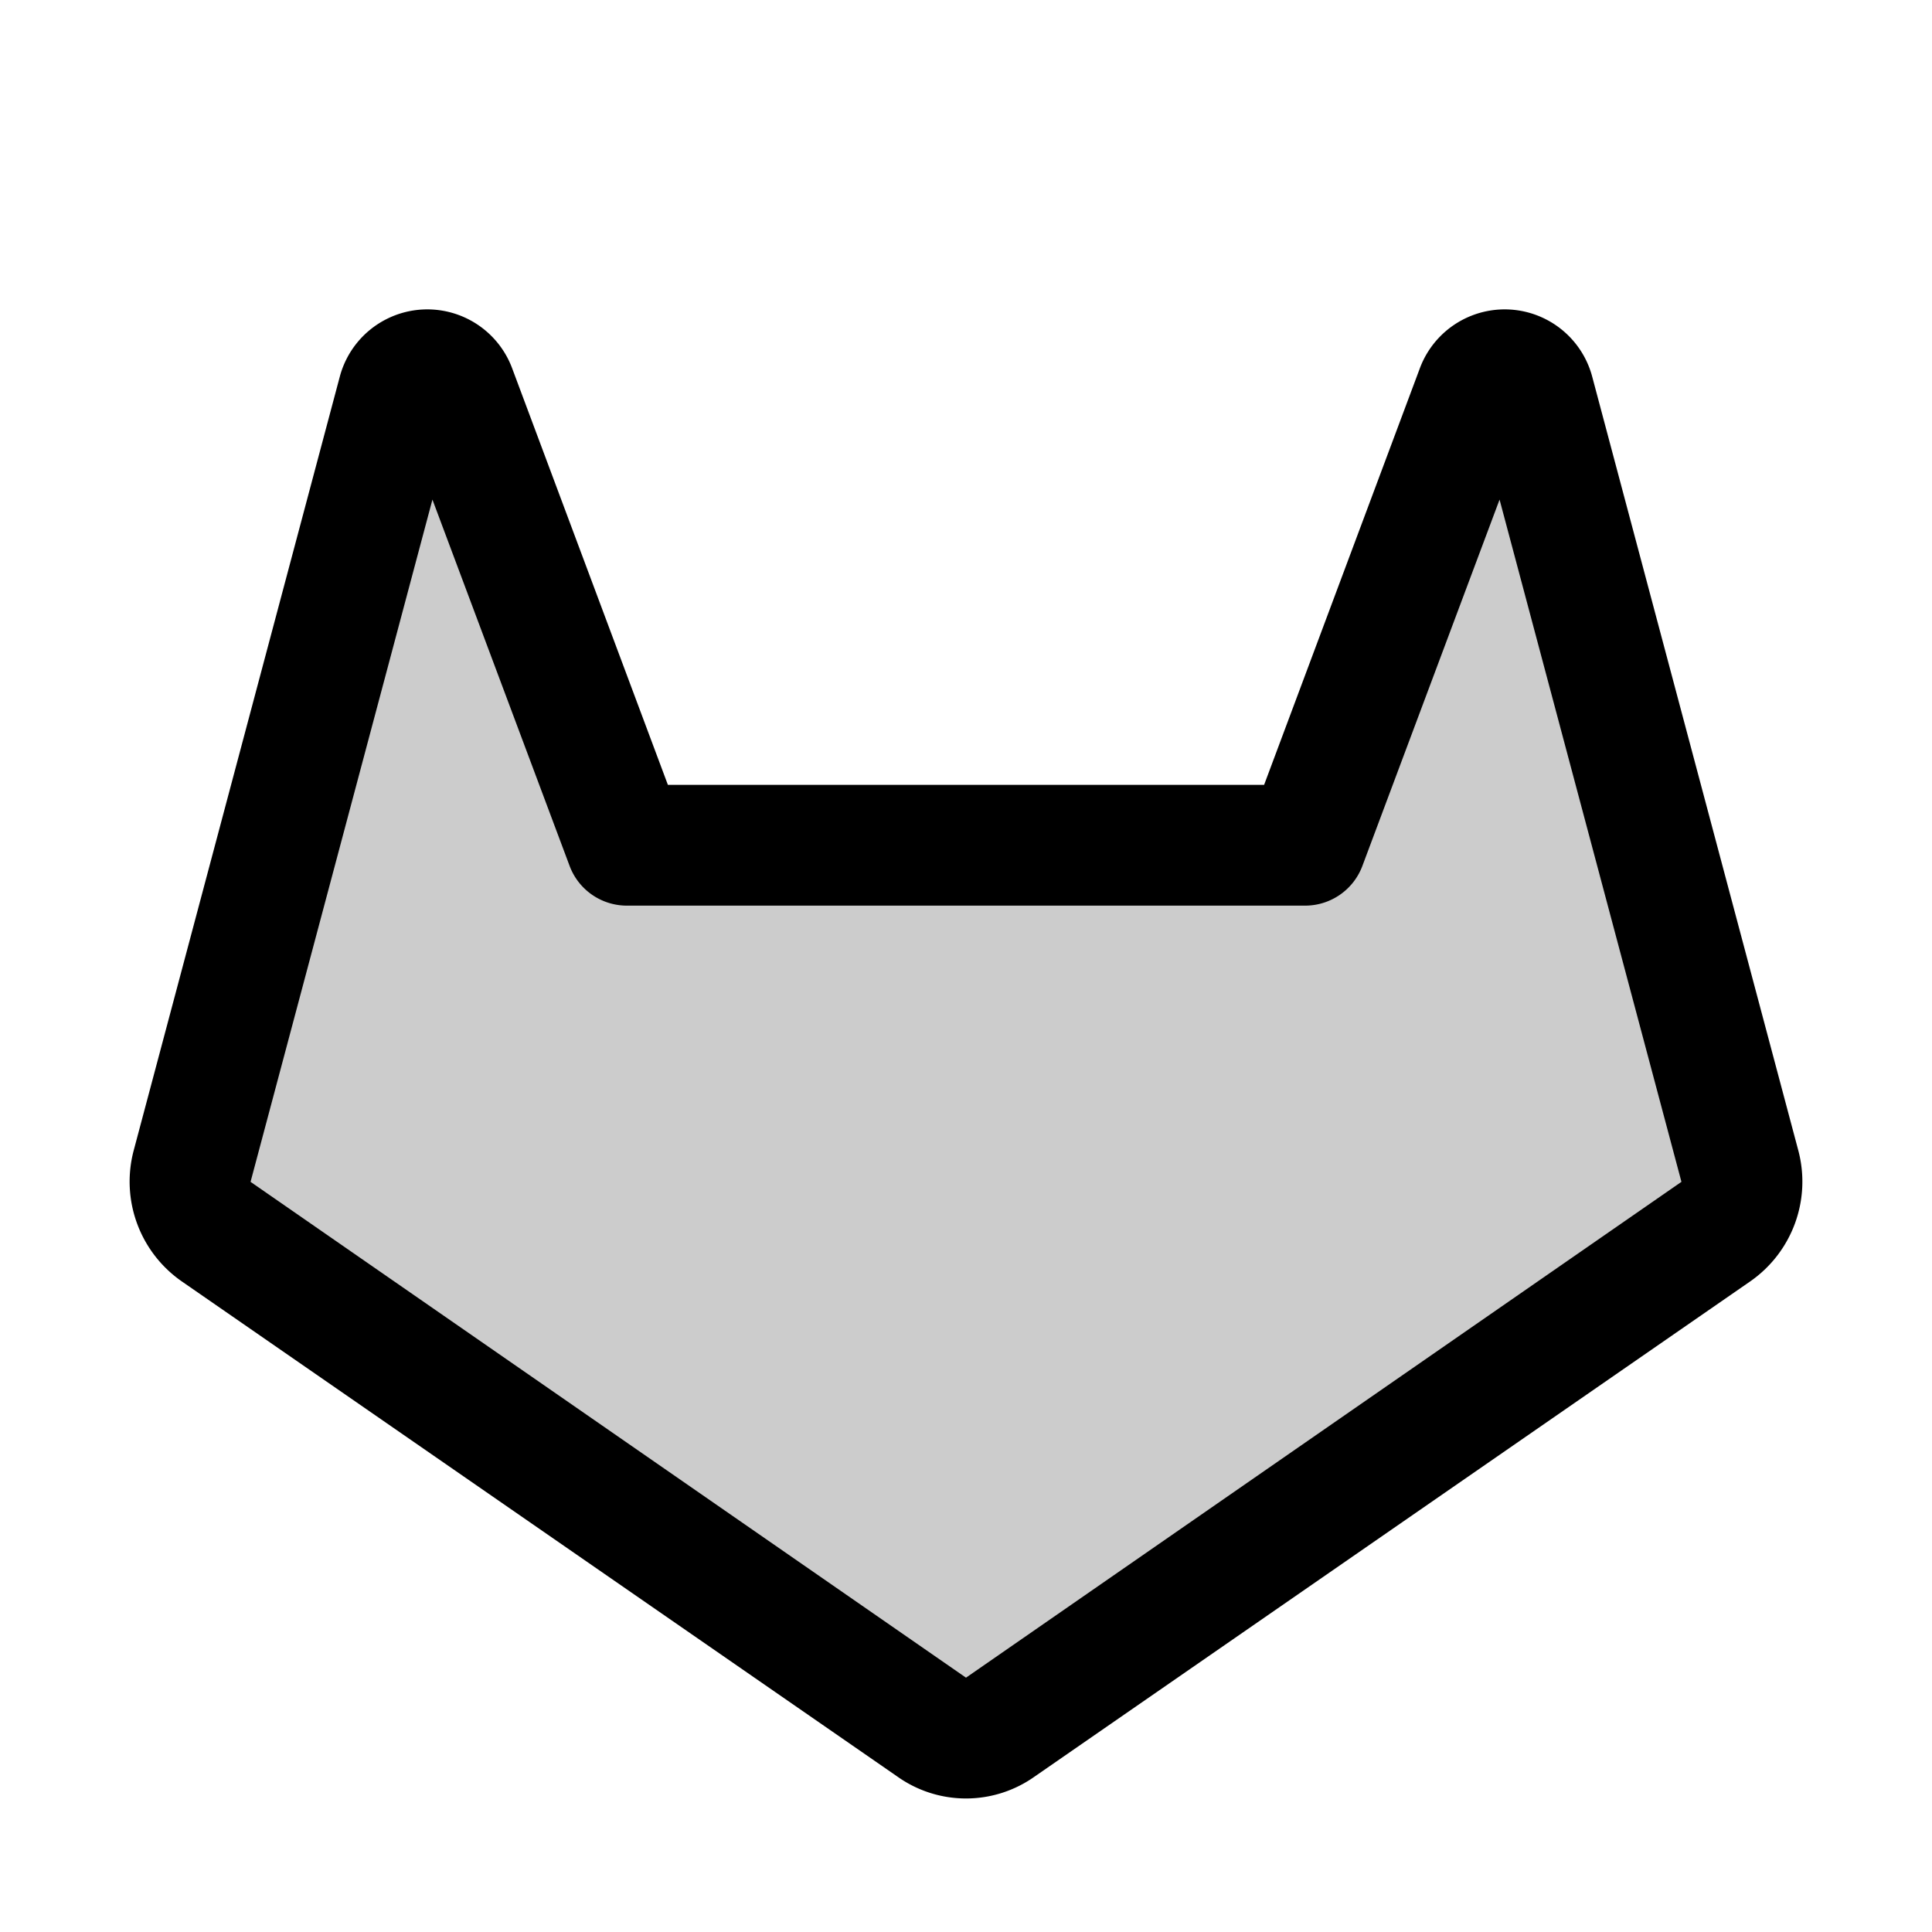 <svg xmlns="http://www.w3.org/2000/svg" viewBox="0 0 256 256" fill="currentColor"><path d="M227.4,163.2l-94.8,65.6a8.1,8.1,0,0,1-9.2,0L28.6,163.2a8.2,8.2,0,0,1-3.2-8.6L52.8,52.1a4,4,0,0,1,7.6-.4L83,112h90l22.6-60.3a4,4,0,0,1,7.6.4l27.4,102.5A8.2,8.2,0,0,1,227.4,163.2Z" opacity="0.2"/><path d="M238.3,152.5,211,50a12,12,0,0,0-22.9-1.1L167.5,104h-79L67.9,48.9A12,12,0,0,0,45,50L17.7,152.5a16.1,16.1,0,0,0,6.4,17.3l94.8,65.6a15.7,15.7,0,0,0,18.2,0l94.8-65.6A16.1,16.1,0,0,0,238.3,152.5ZM128,222.3,33.2,156.6,57.3,66.2l18.2,48.6A8.1,8.1,0,0,0,83,120h90a8.1,8.1,0,0,0,7.5-5.2l18.2-48.6,24.1,90.4Z"/></svg>